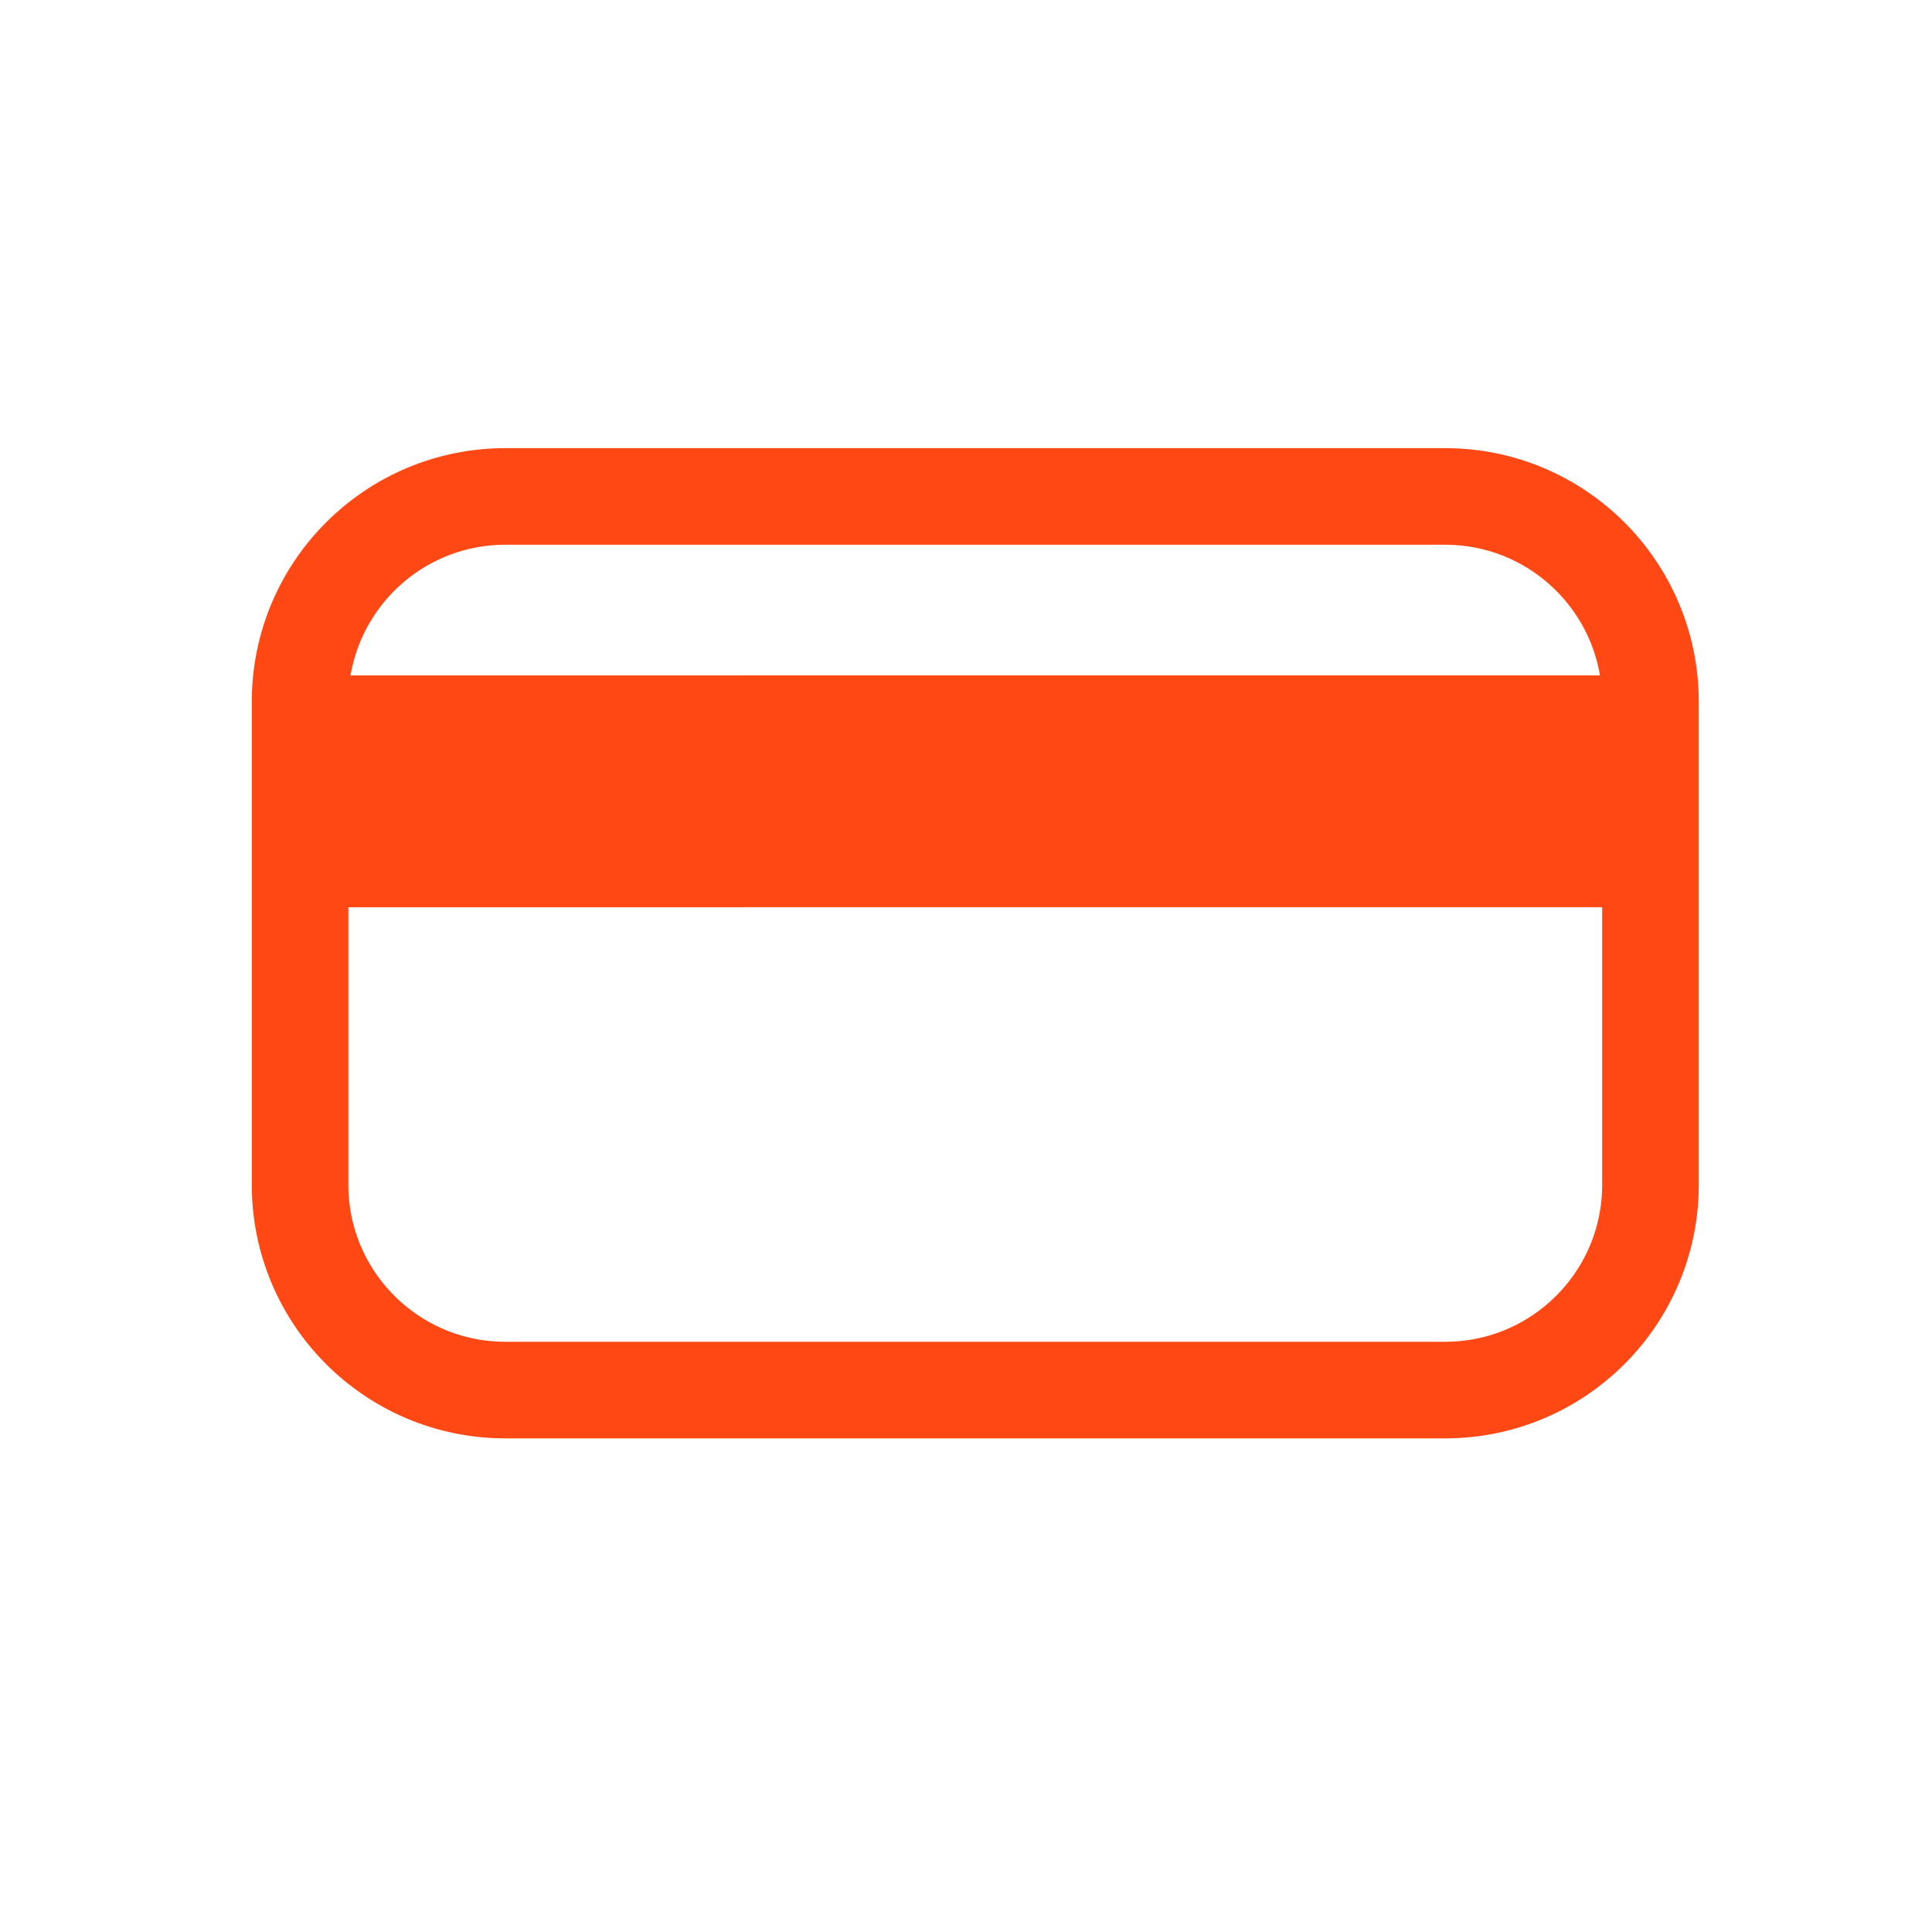 <?xml version="1.0" encoding="utf-8"?>
<!-- Generator: Adobe Illustrator 29.4.0, SVG Export Plug-In . SVG Version: 9.03 Build 0)  -->
<svg version="1.1" id="Capa_1" xmlns="http://www.w3.org/2000/svg" xmlns:xlink="http://www.w3.org/1999/xlink" x="0px" y="0px"
	 viewBox="0 0 500 500" style="enable-background:new 0 0 500 500;" xml:space="preserve">
<style type="text/css">
	.st0{fill:none;}
	.st1{fill:none;stroke:#FF4813;stroke-width:25;stroke-linecap:round;stroke-miterlimit:10;}
	.st2{fill:none;stroke:#FF4813;stroke-width:25;stroke-miterlimit:10;}
	.st3{fill:none;stroke:#FF4813;stroke-width:60;stroke-miterlimit:10;}
</style>
<rect class="st0" width="500" height="500"/>
<rect y="-0.19" class="st0" width="500" height="500"/>
<path class="st1" d="M381.29,276.88"/>
<path class="st1" d="M260.04,276.88"/>
<path class="st1" d="M250,250"/>
<path class="st1" d="M260.04,232.74"/>
<g>
	<path class="st2" d="M130.8,128.48H374c29.35,0,53.14,23.79,53.14,53.14v124.99c0,29.35-23.79,53.14-53.14,53.14H130.8
		c-29.35,0-53.14-23.79-53.14-53.14v-125C77.66,152.26,101.45,128.48,130.8,128.48z"/>
	<path class="st1" d="M401.29,211.6"/>
</g>
<path class="st1" d="M255.93,265.89"/>
<path class="st1" d="M312.5,182.68"/>
<path class="st1" d="M234,221.13"/>
<line class="st3" x1="77.22" y1="204.8" x2="426.69" y2="204.78"/>
</svg>
